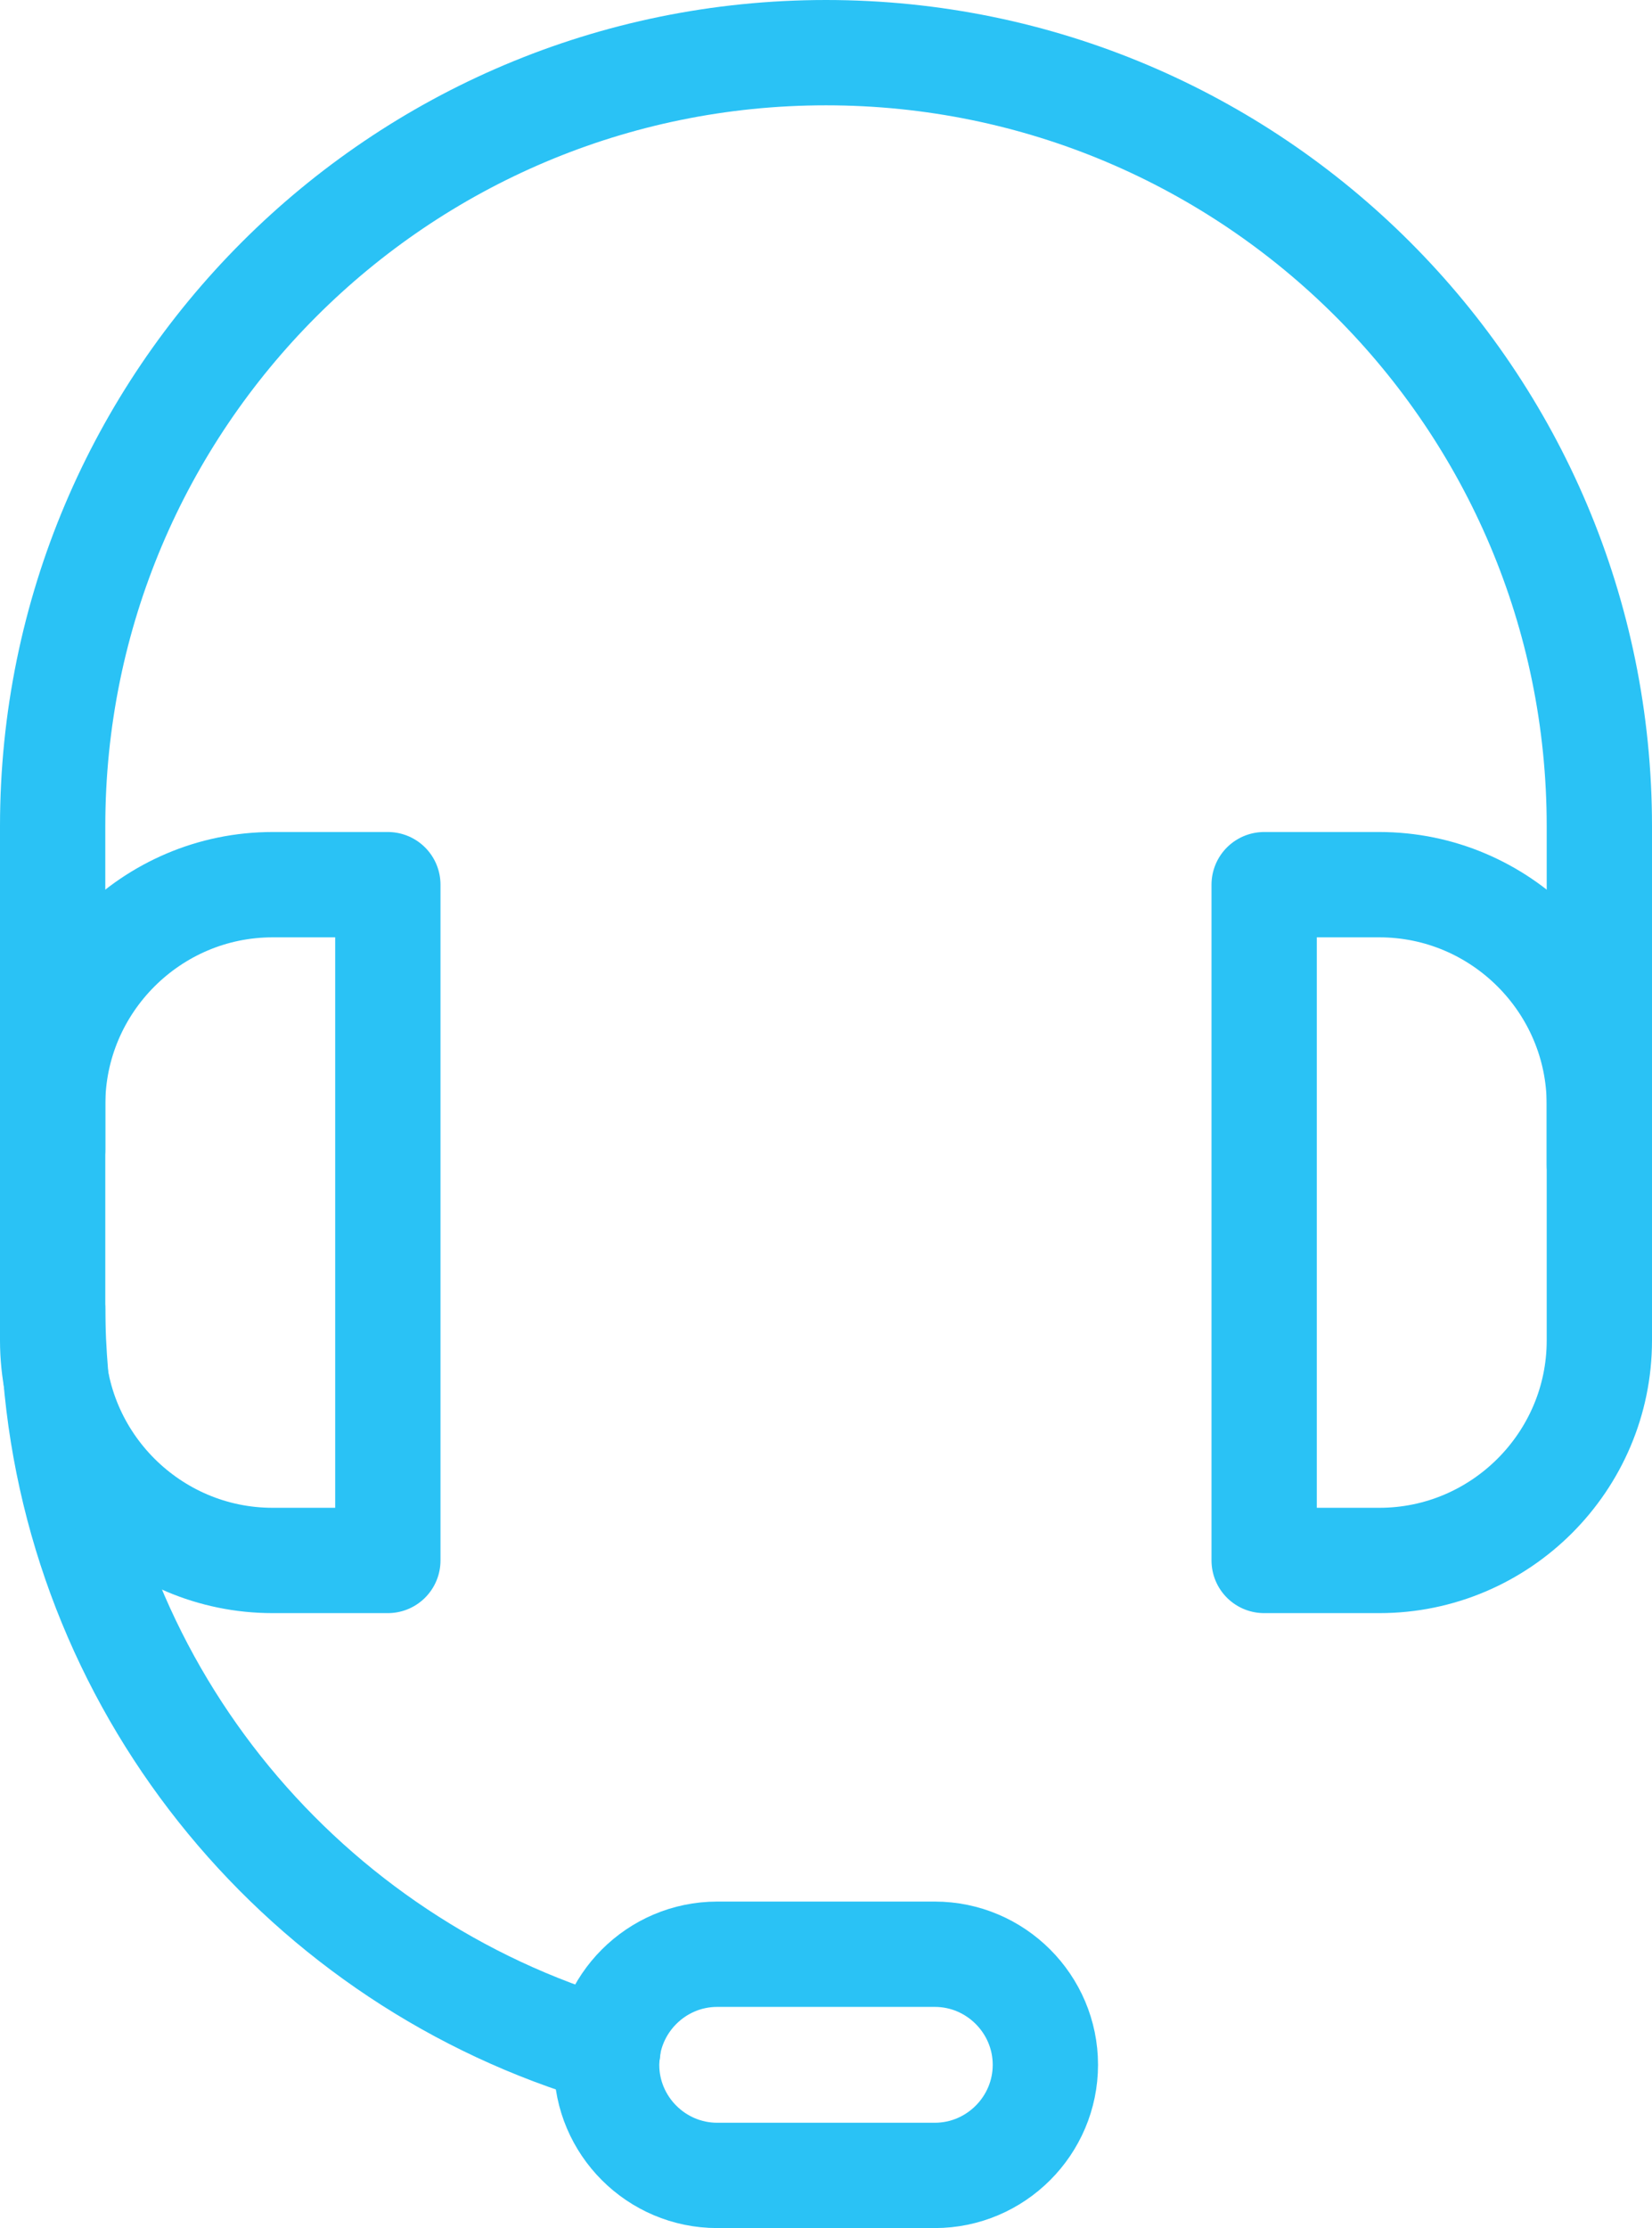 <?xml version="1.0" encoding="UTF-8"?>
<svg id="_レイヤー_2" data-name="レイヤー 2" xmlns="http://www.w3.org/2000/svg" viewBox="0 0 28.24 38.08">
  <defs>
    <style>
      .cls-1 {
        fill: none;
        stroke: #2ac2f5;
        stroke-linecap: round;
        stroke-linejoin: round;
        stroke-width: 1.8px;
      }
    </style>
  </defs>
  <g id="_注釈" data-name="注釈">
    <g>
      <path class="cls-1" d="M10.39,35.05c-5.15-1.51-8.99-6.06-9.44-11.57-.03-.37-.05-.74-.05-1.11"/>
      <g>
        <path class="cls-1" d="M.9,19.65v-5.53C.9,6.82,6.82.9,14.12.9s13.22,5.92,13.22,13.22v5.79"/>
        <g>
          <path class="cls-1" d="M4.66,15.12h1.97v11.55s-1.97,0-1.97,0h0c-2.07,0-3.76-1.69-3.76-3.76v-4.03c0-2.07,1.69-3.76,3.76-3.76,0,0,0,0,0,0Z"/>
          <path class="cls-1" d="M23.58,15.12h-1.97v11.55h1.97c2.07,0,3.76-1.69,3.76-3.76v-4.03c0-2.07-1.69-3.76-3.76-3.76h0Z"/>
        </g>
      </g>
      <path class="cls-1" d="M15.98,37.18h-3.72c-1.04,0-1.89-.85-1.89-1.89h0c0-1.04.85-1.89,1.89-1.89h3.72c1.04,0,1.89.85,1.89,1.89h0c0,1.04-.85,1.89-1.89,1.89Z"/>
    </g>
  </g>
</svg>
